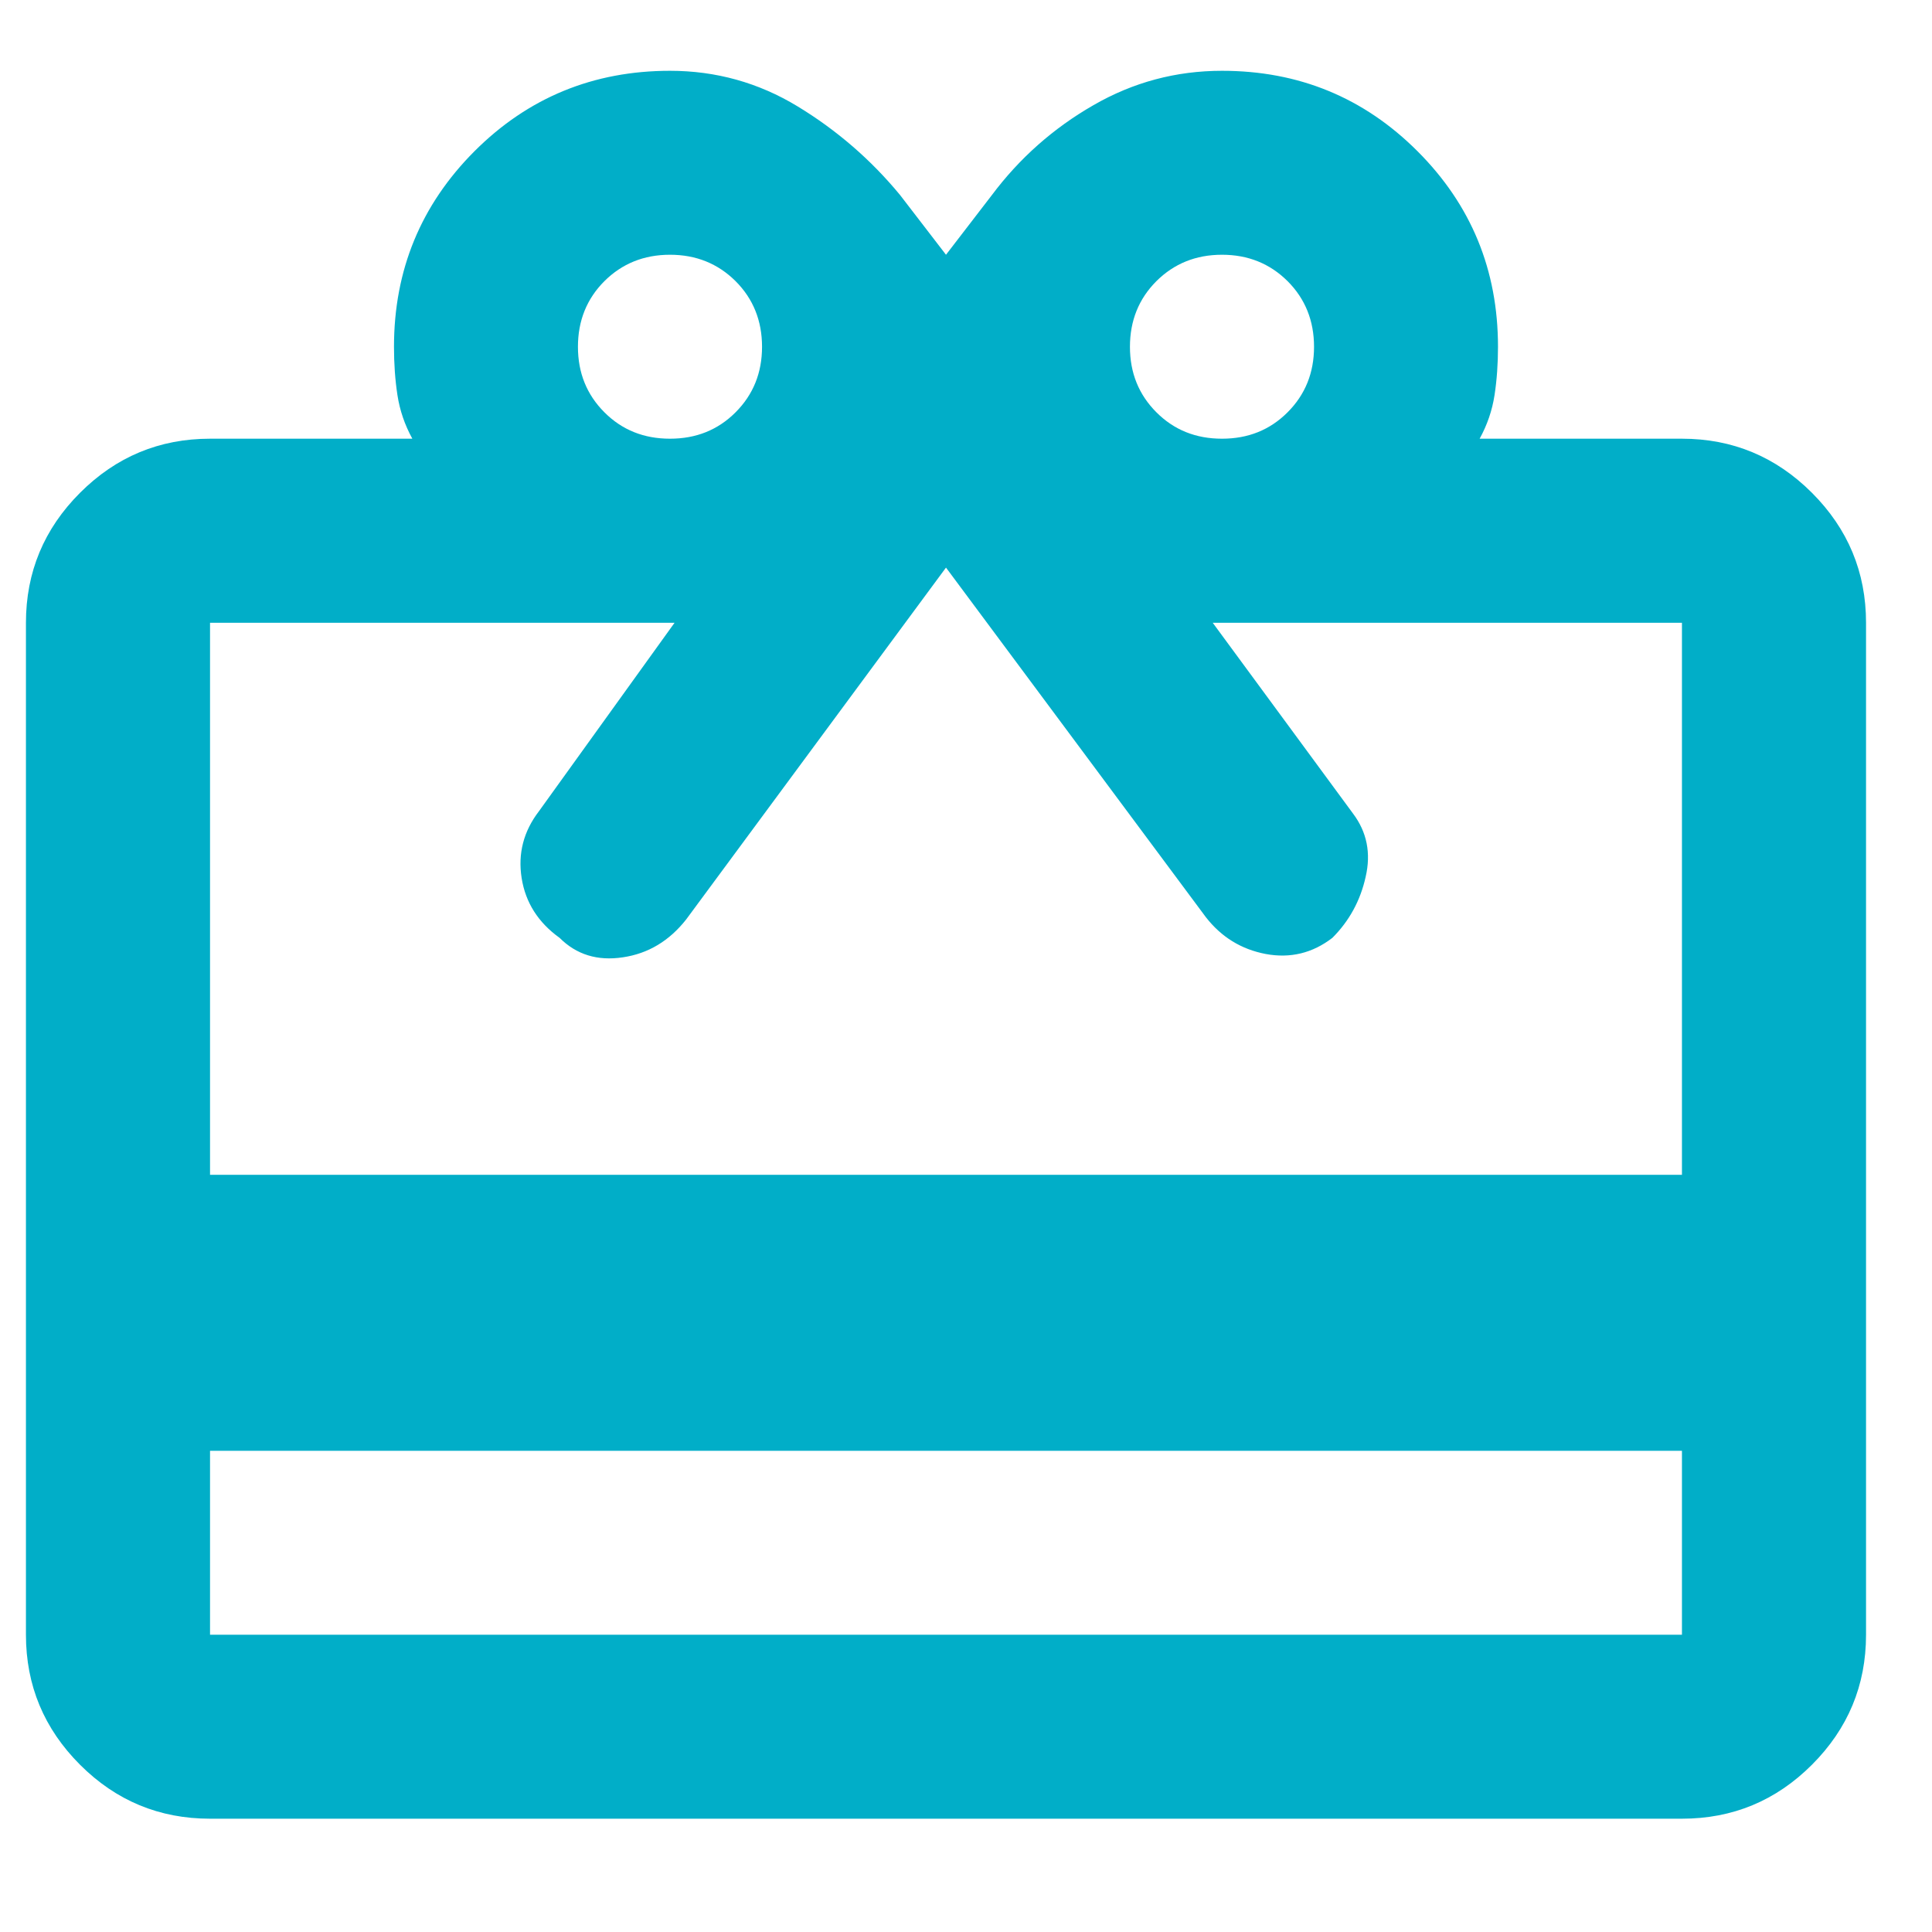 <svg width="14" height="14" viewBox="0 0 14 14" fill="none" xmlns="http://www.w3.org/2000/svg">
<path d="M1.522 10.513V11.846H12.188V10.513H1.522ZM1.522 13.179C1.155 13.179 0.841 13.049 0.58 12.788C0.319 12.527 0.188 12.213 0.188 11.846V4.513C0.188 4.146 0.319 3.832 0.58 3.571C0.841 3.31 1.155 3.179 1.522 3.179H2.988C2.933 3.079 2.897 2.974 2.88 2.863C2.863 2.752 2.855 2.635 2.855 2.513C2.855 1.957 3.05 1.485 3.438 1.096C3.827 0.707 4.3 0.513 4.855 0.513C5.188 0.513 5.497 0.599 5.78 0.771C6.063 0.943 6.311 1.157 6.522 1.413L6.855 1.846L7.188 1.413C7.388 1.146 7.633 0.929 7.922 0.763C8.211 0.596 8.522 0.513 8.855 0.513C9.411 0.513 9.883 0.707 10.272 1.096C10.661 1.485 10.855 1.957 10.855 2.513C10.855 2.635 10.847 2.752 10.83 2.863C10.813 2.974 10.777 3.079 10.722 3.179H12.188C12.555 3.179 12.869 3.31 13.13 3.571C13.391 3.832 13.522 4.146 13.522 4.513V11.846C13.522 12.213 13.391 12.527 13.13 12.788C12.869 13.049 12.555 13.179 12.188 13.179H1.522ZM1.522 8.513H12.188V4.513H8.788L9.805 5.896C9.905 6.029 9.936 6.182 9.896 6.354C9.858 6.526 9.777 6.674 9.655 6.796C9.511 6.907 9.35 6.946 9.172 6.913C8.994 6.879 8.85 6.79 8.738 6.646L6.855 4.113L4.972 6.663C4.85 6.818 4.697 6.91 4.514 6.937C4.33 6.965 4.177 6.918 4.055 6.796C3.9 6.685 3.808 6.54 3.78 6.363C3.752 6.185 3.794 6.024 3.905 5.879L4.888 4.513H1.522V8.513ZM4.855 3.179C5.044 3.179 5.202 3.116 5.33 2.988C5.458 2.86 5.522 2.702 5.522 2.513C5.522 2.324 5.458 2.165 5.33 2.037C5.202 1.91 5.044 1.846 4.855 1.846C4.666 1.846 4.508 1.91 4.38 2.037C4.252 2.165 4.188 2.324 4.188 2.513C4.188 2.702 4.252 2.86 4.38 2.988C4.508 3.116 4.666 3.179 4.855 3.179ZM8.855 3.179C9.044 3.179 9.202 3.116 9.33 2.988C9.458 2.86 9.522 2.702 9.522 2.513C9.522 2.324 9.458 2.165 9.33 2.037C9.202 1.91 9.044 1.846 8.855 1.846C8.666 1.846 8.508 1.91 8.38 2.037C8.252 2.165 8.188 2.324 8.188 2.513C8.188 2.702 8.252 2.86 8.38 2.988C8.508 3.116 8.666 3.179 8.855 3.179Z" fill="#01AEC8"/>
</svg>
